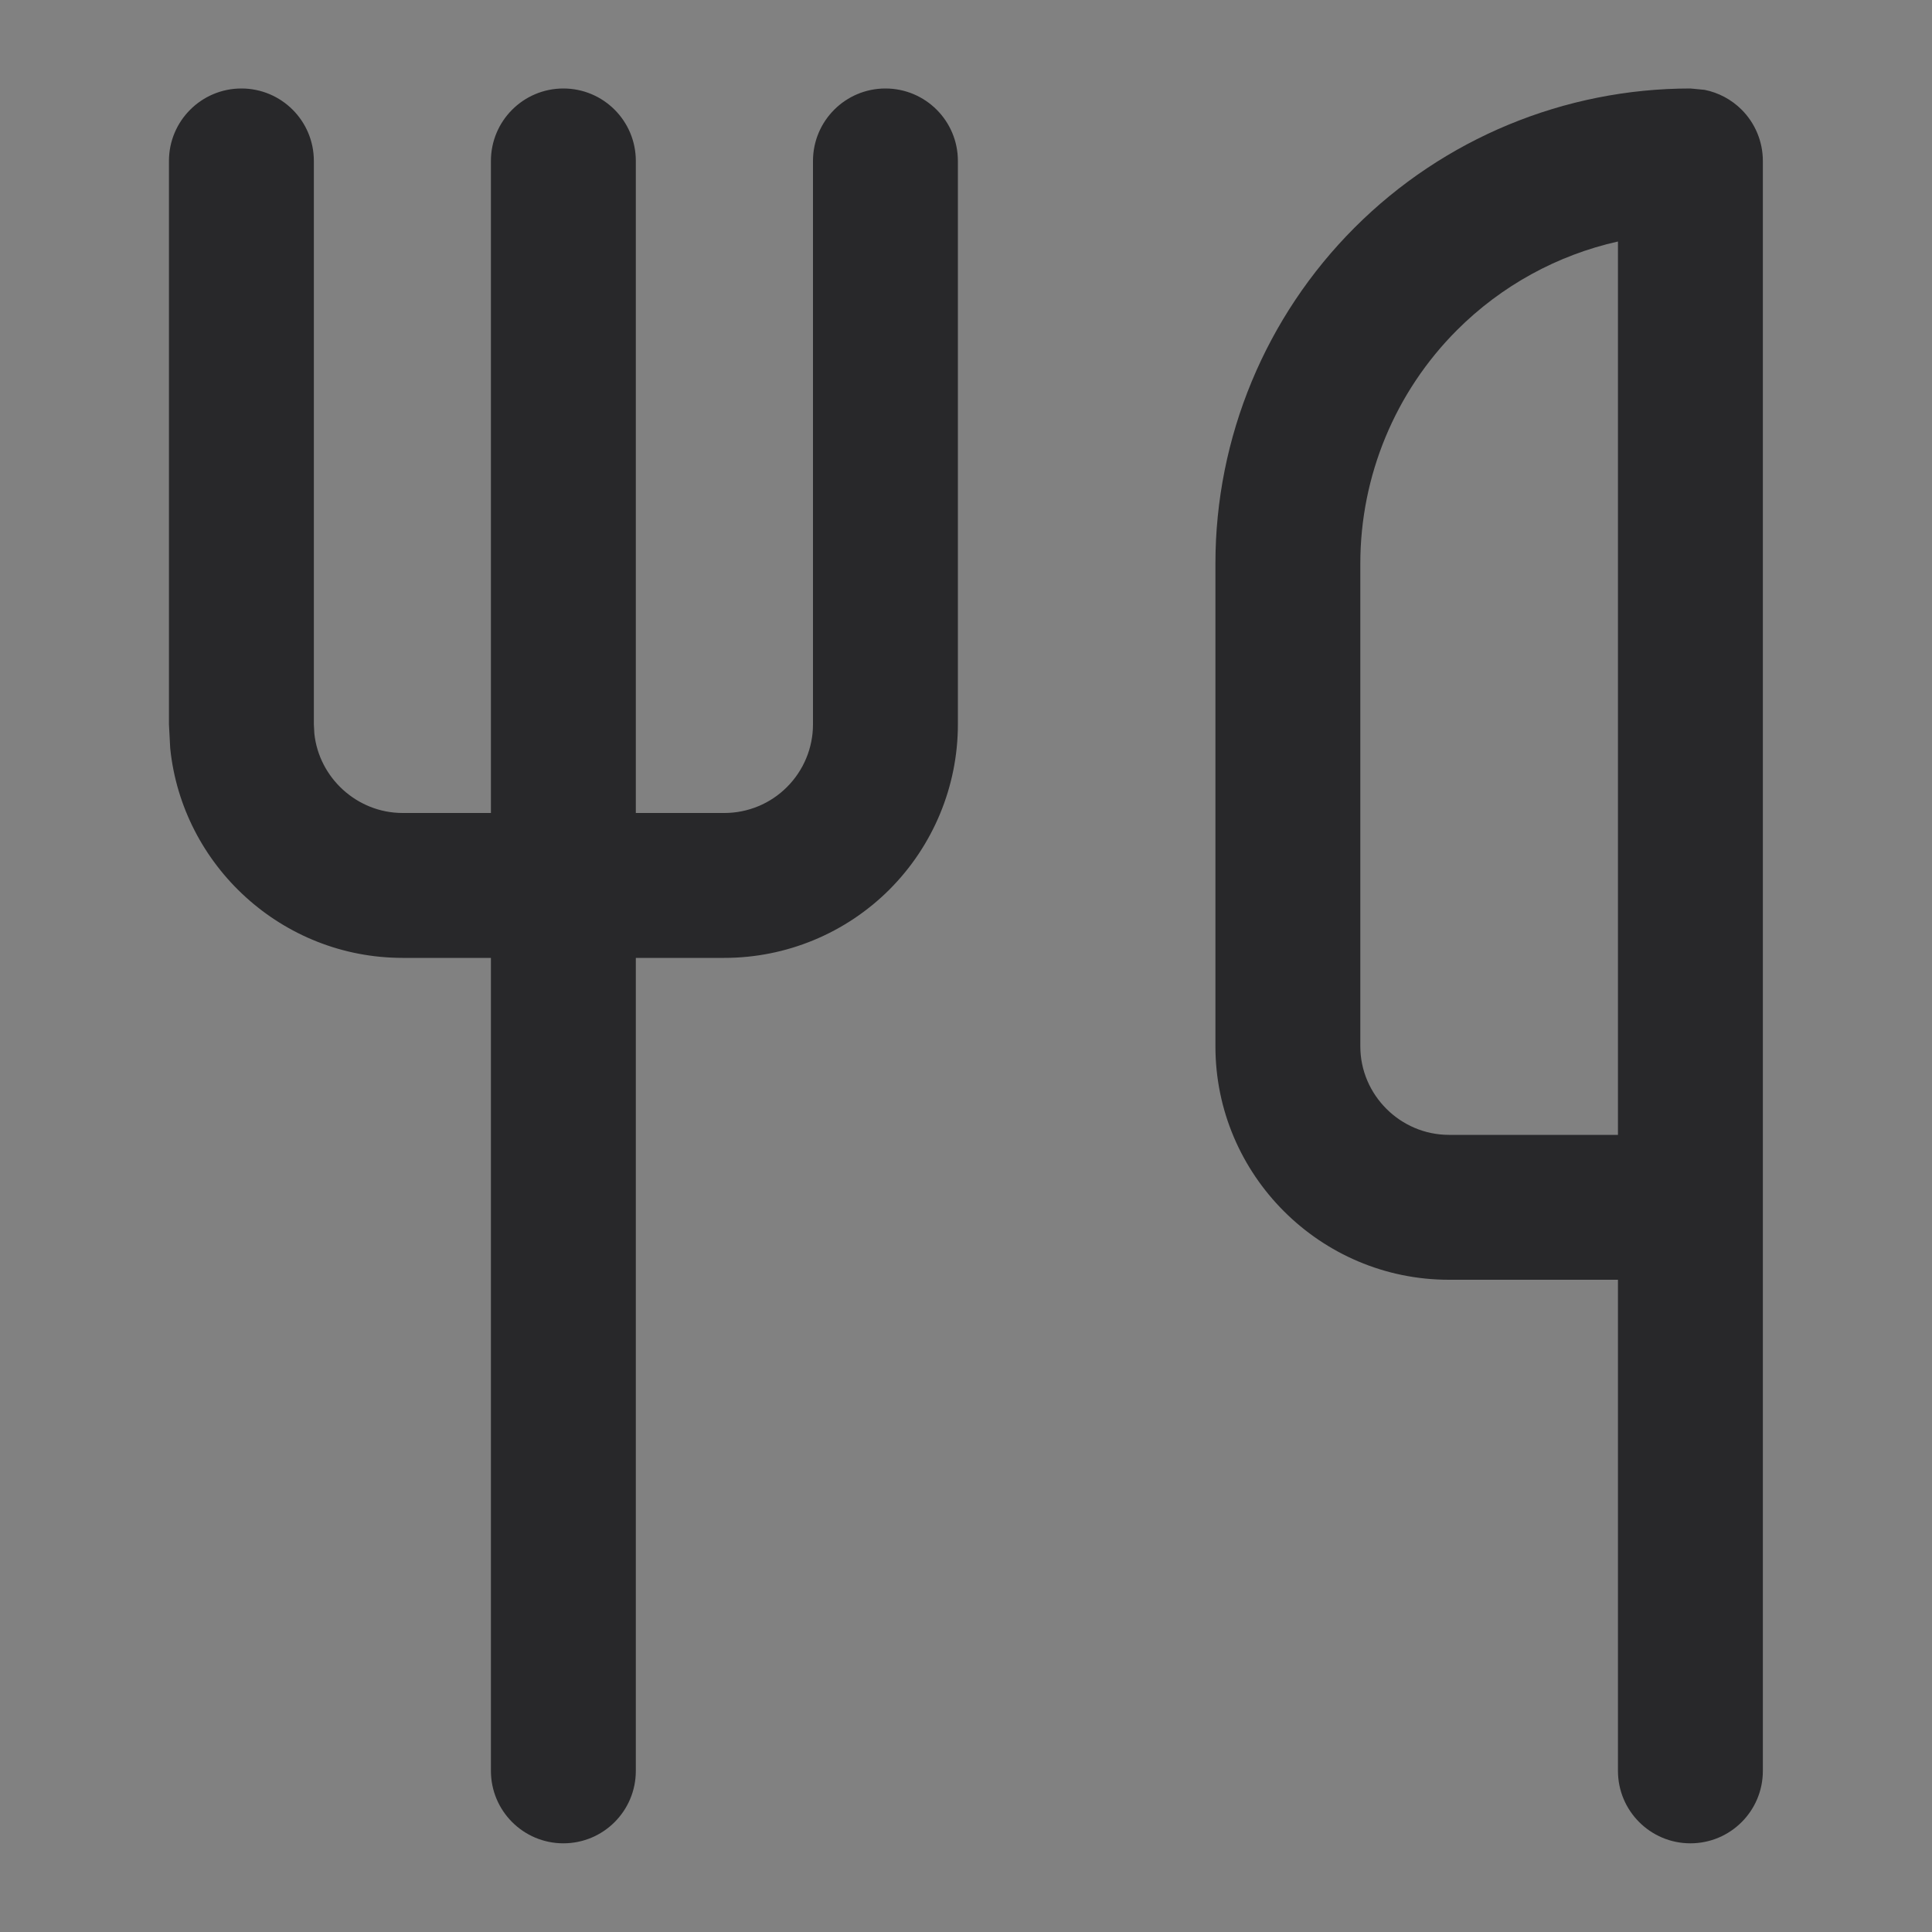 <svg width="20" height="20" viewBox="0 0 20 20" fill="none" xmlns="http://www.w3.org/2000/svg">
<rect x="0" y="0" width="20" height="20" fill="#808080" stroke="none"/>
<g clip-path="url(#clip0_54784_196785)">
<rect width="20" height="20" fill="white" fill-opacity="0.01"/>
<path d="M9.166 0.916C9.58 0.916 9.916 1.251 9.916 1.666V7.499C9.916 8.139 9.661 8.754 9.208 9.208C8.755 9.661 8.14 9.916 7.499 9.916H6.582V18.332C6.582 18.747 6.246 19.082 5.832 19.082C5.418 19.082 5.082 18.746 5.082 18.332V9.916H4.166C2.919 9.915 1.886 8.961 1.762 7.746L1.749 7.499V1.666C1.749 1.252 2.085 0.916 2.499 0.916C2.913 0.916 3.249 1.251 3.249 1.666V7.499L3.254 7.592C3.301 8.051 3.695 8.415 4.166 8.416H5.082V1.666C5.082 1.252 5.418 0.916 5.832 0.916C6.246 0.916 6.582 1.251 6.582 1.666V8.416H7.499C7.742 8.416 7.976 8.319 8.147 8.147C8.319 7.975 8.416 7.742 8.416 7.499V1.666C8.416 1.252 8.752 0.916 9.166 0.916ZM17.646 0.93C17.79 0.959 17.924 1.03 18.029 1.135C18.17 1.276 18.249 1.467 18.249 1.666V18.332C18.249 18.747 17.913 19.082 17.499 19.082C17.085 19.082 16.749 18.746 16.749 18.332V13.248H14.999C13.668 13.248 12.582 12.163 12.582 10.832V5.833C12.582 4.529 13.101 3.278 14.023 2.356C14.944 1.434 16.195 0.916 17.499 0.916L17.646 0.93ZM16.749 2.5C16.123 2.64 15.544 2.956 15.083 3.417C14.443 4.057 14.082 4.927 14.082 5.833V10.832C14.082 11.335 14.497 11.748 14.999 11.748H16.749V2.5Z" fill="#28282A"/>
</g>
<defs>
<clipPath id="clip0_54784_196785">
<rect width="20" height="20" fill="white"/>
</clipPath>
</defs>
</svg>
